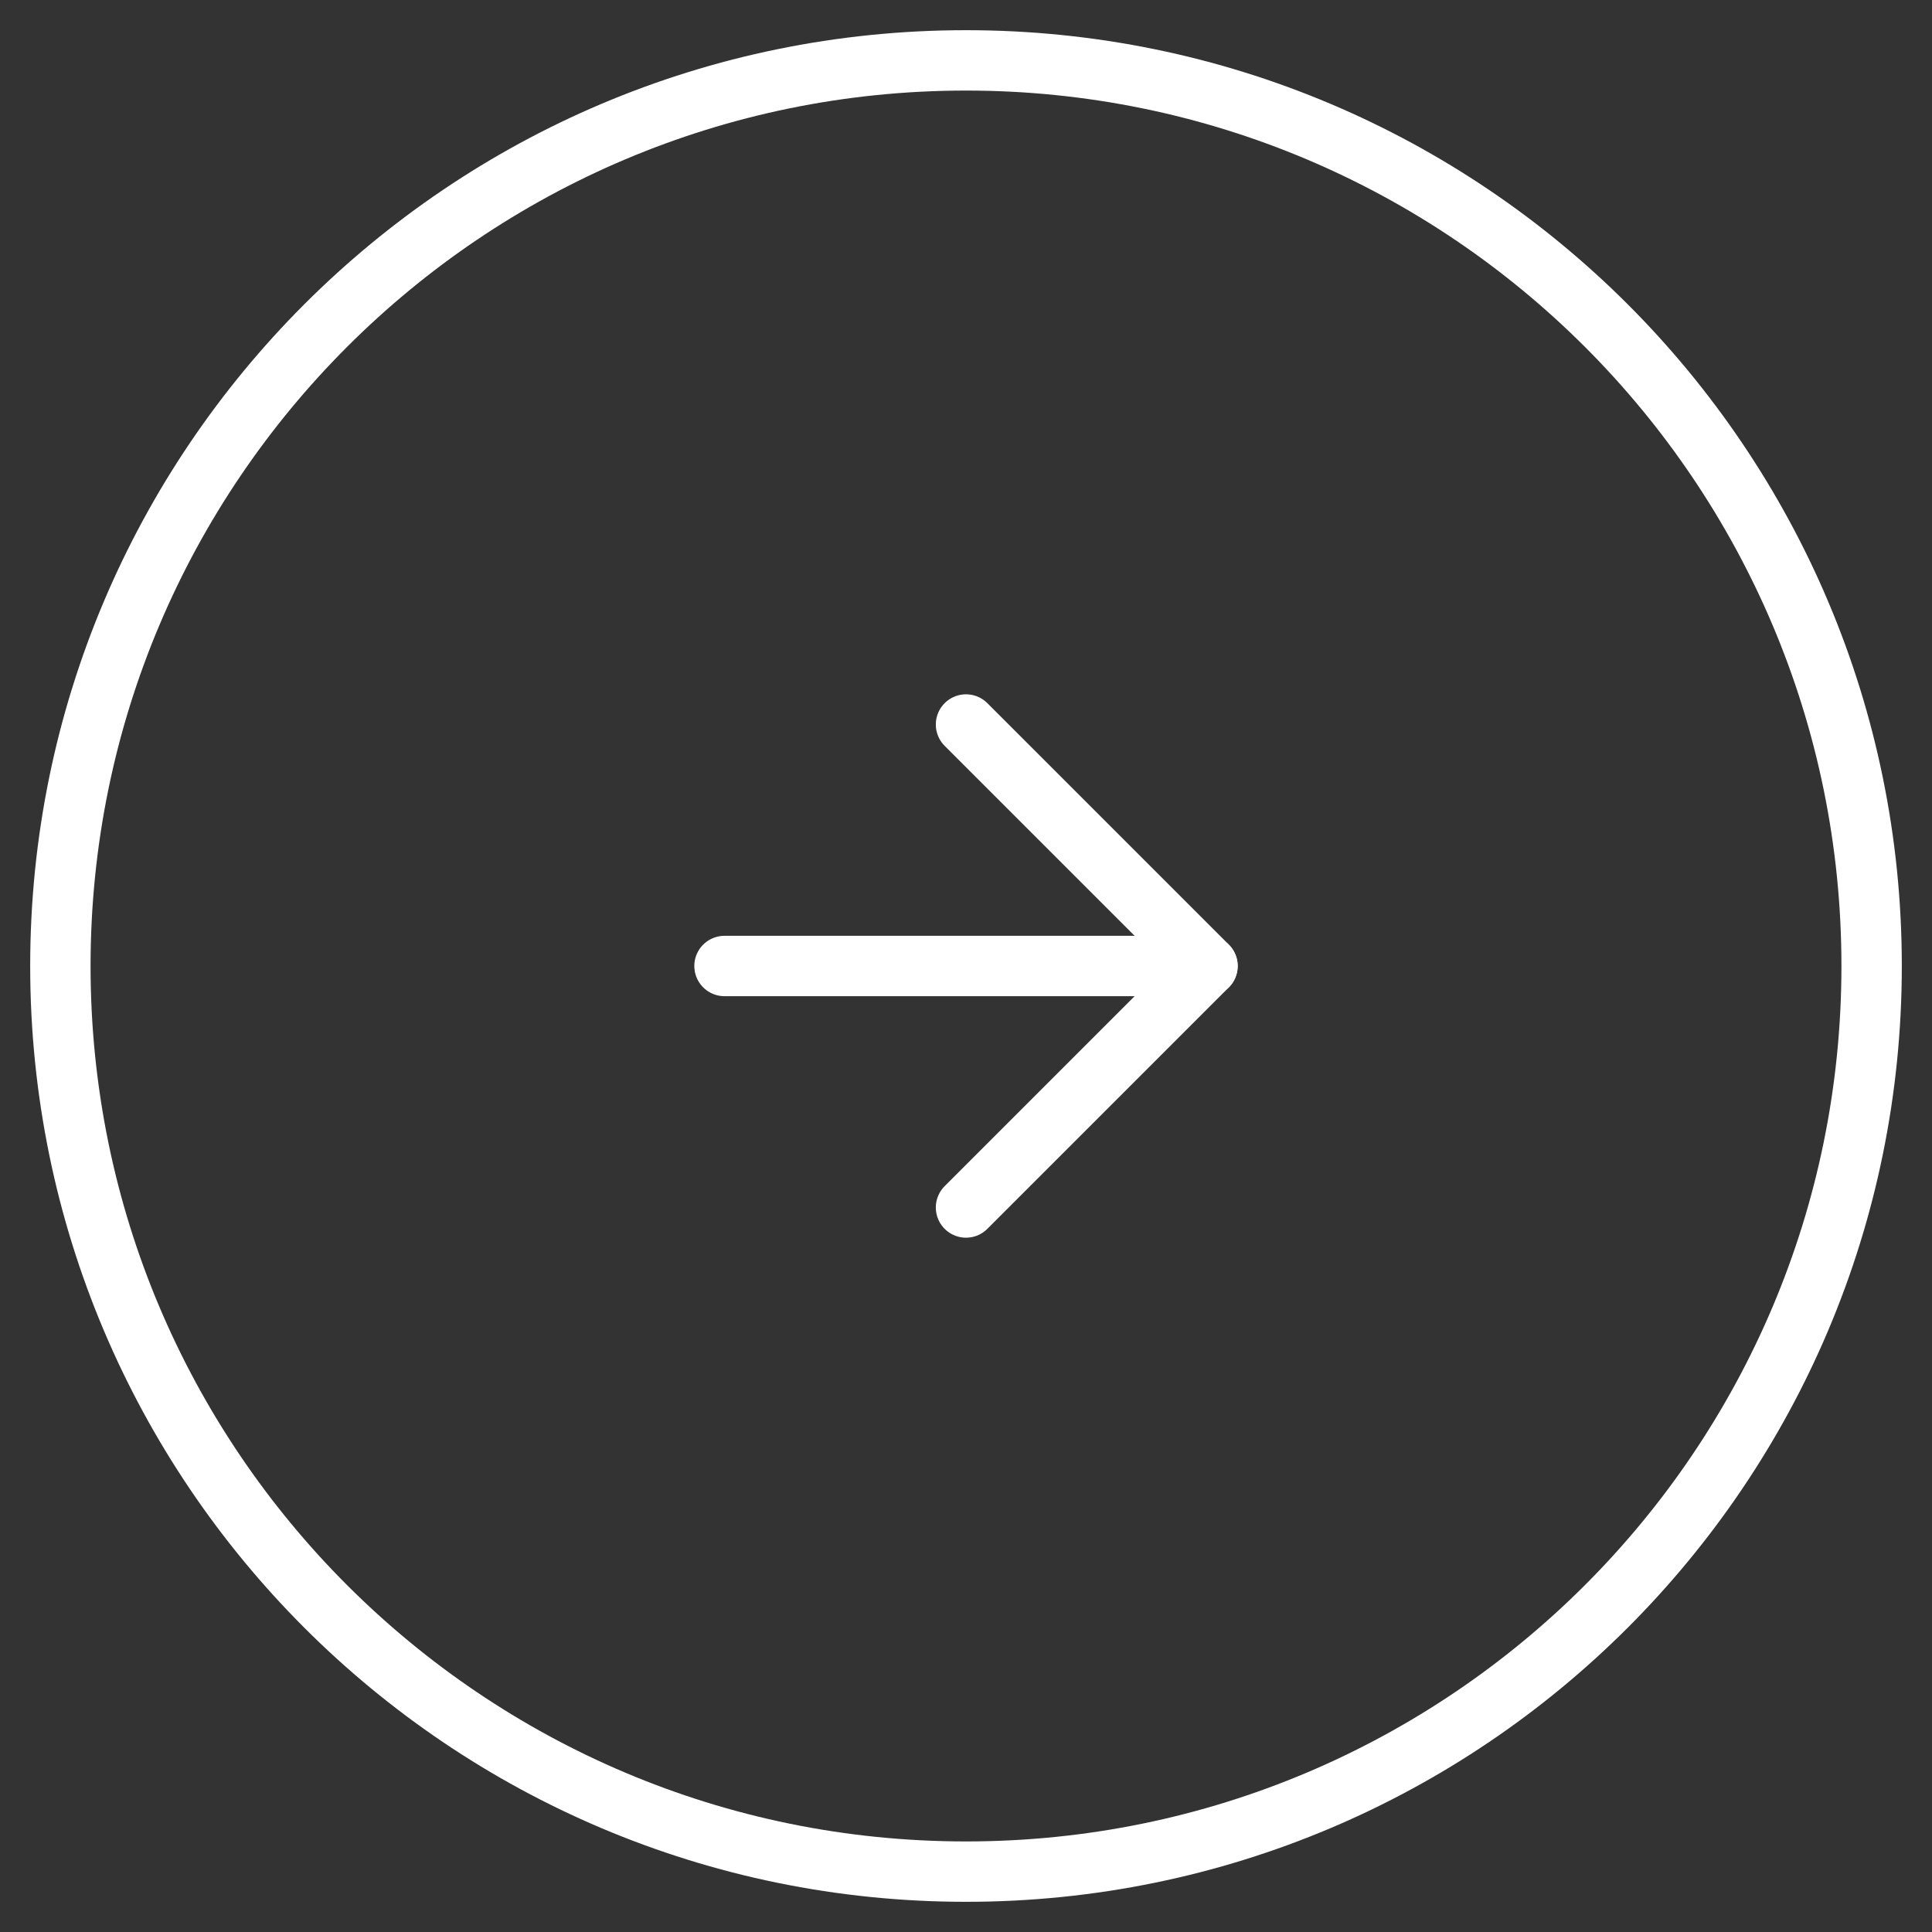 <svg width="32" height="32" viewBox="0 0 32 32" fill="none" xmlns="http://www.w3.org/2000/svg">
<rect x="0" y="0" width="32" height="32" fill="#333333" stroke="none"/>
<path d="M1 16C1 24.284 7.716 31 16 31C24.284 31 31 24.284 31 16C31 7.716 24.284 1 16 1C7.716 1 1 7.716 1 16Z" stroke="white" stroke-linecap="round" stroke-linejoin="round"/>
<path d="M16 20L20 16L16 12" stroke="white" stroke-linecap="round" stroke-linejoin="round"/>
<path d="M12 16L20 16" stroke="white" stroke-linecap="round" stroke-linejoin="round"/>
</svg>
